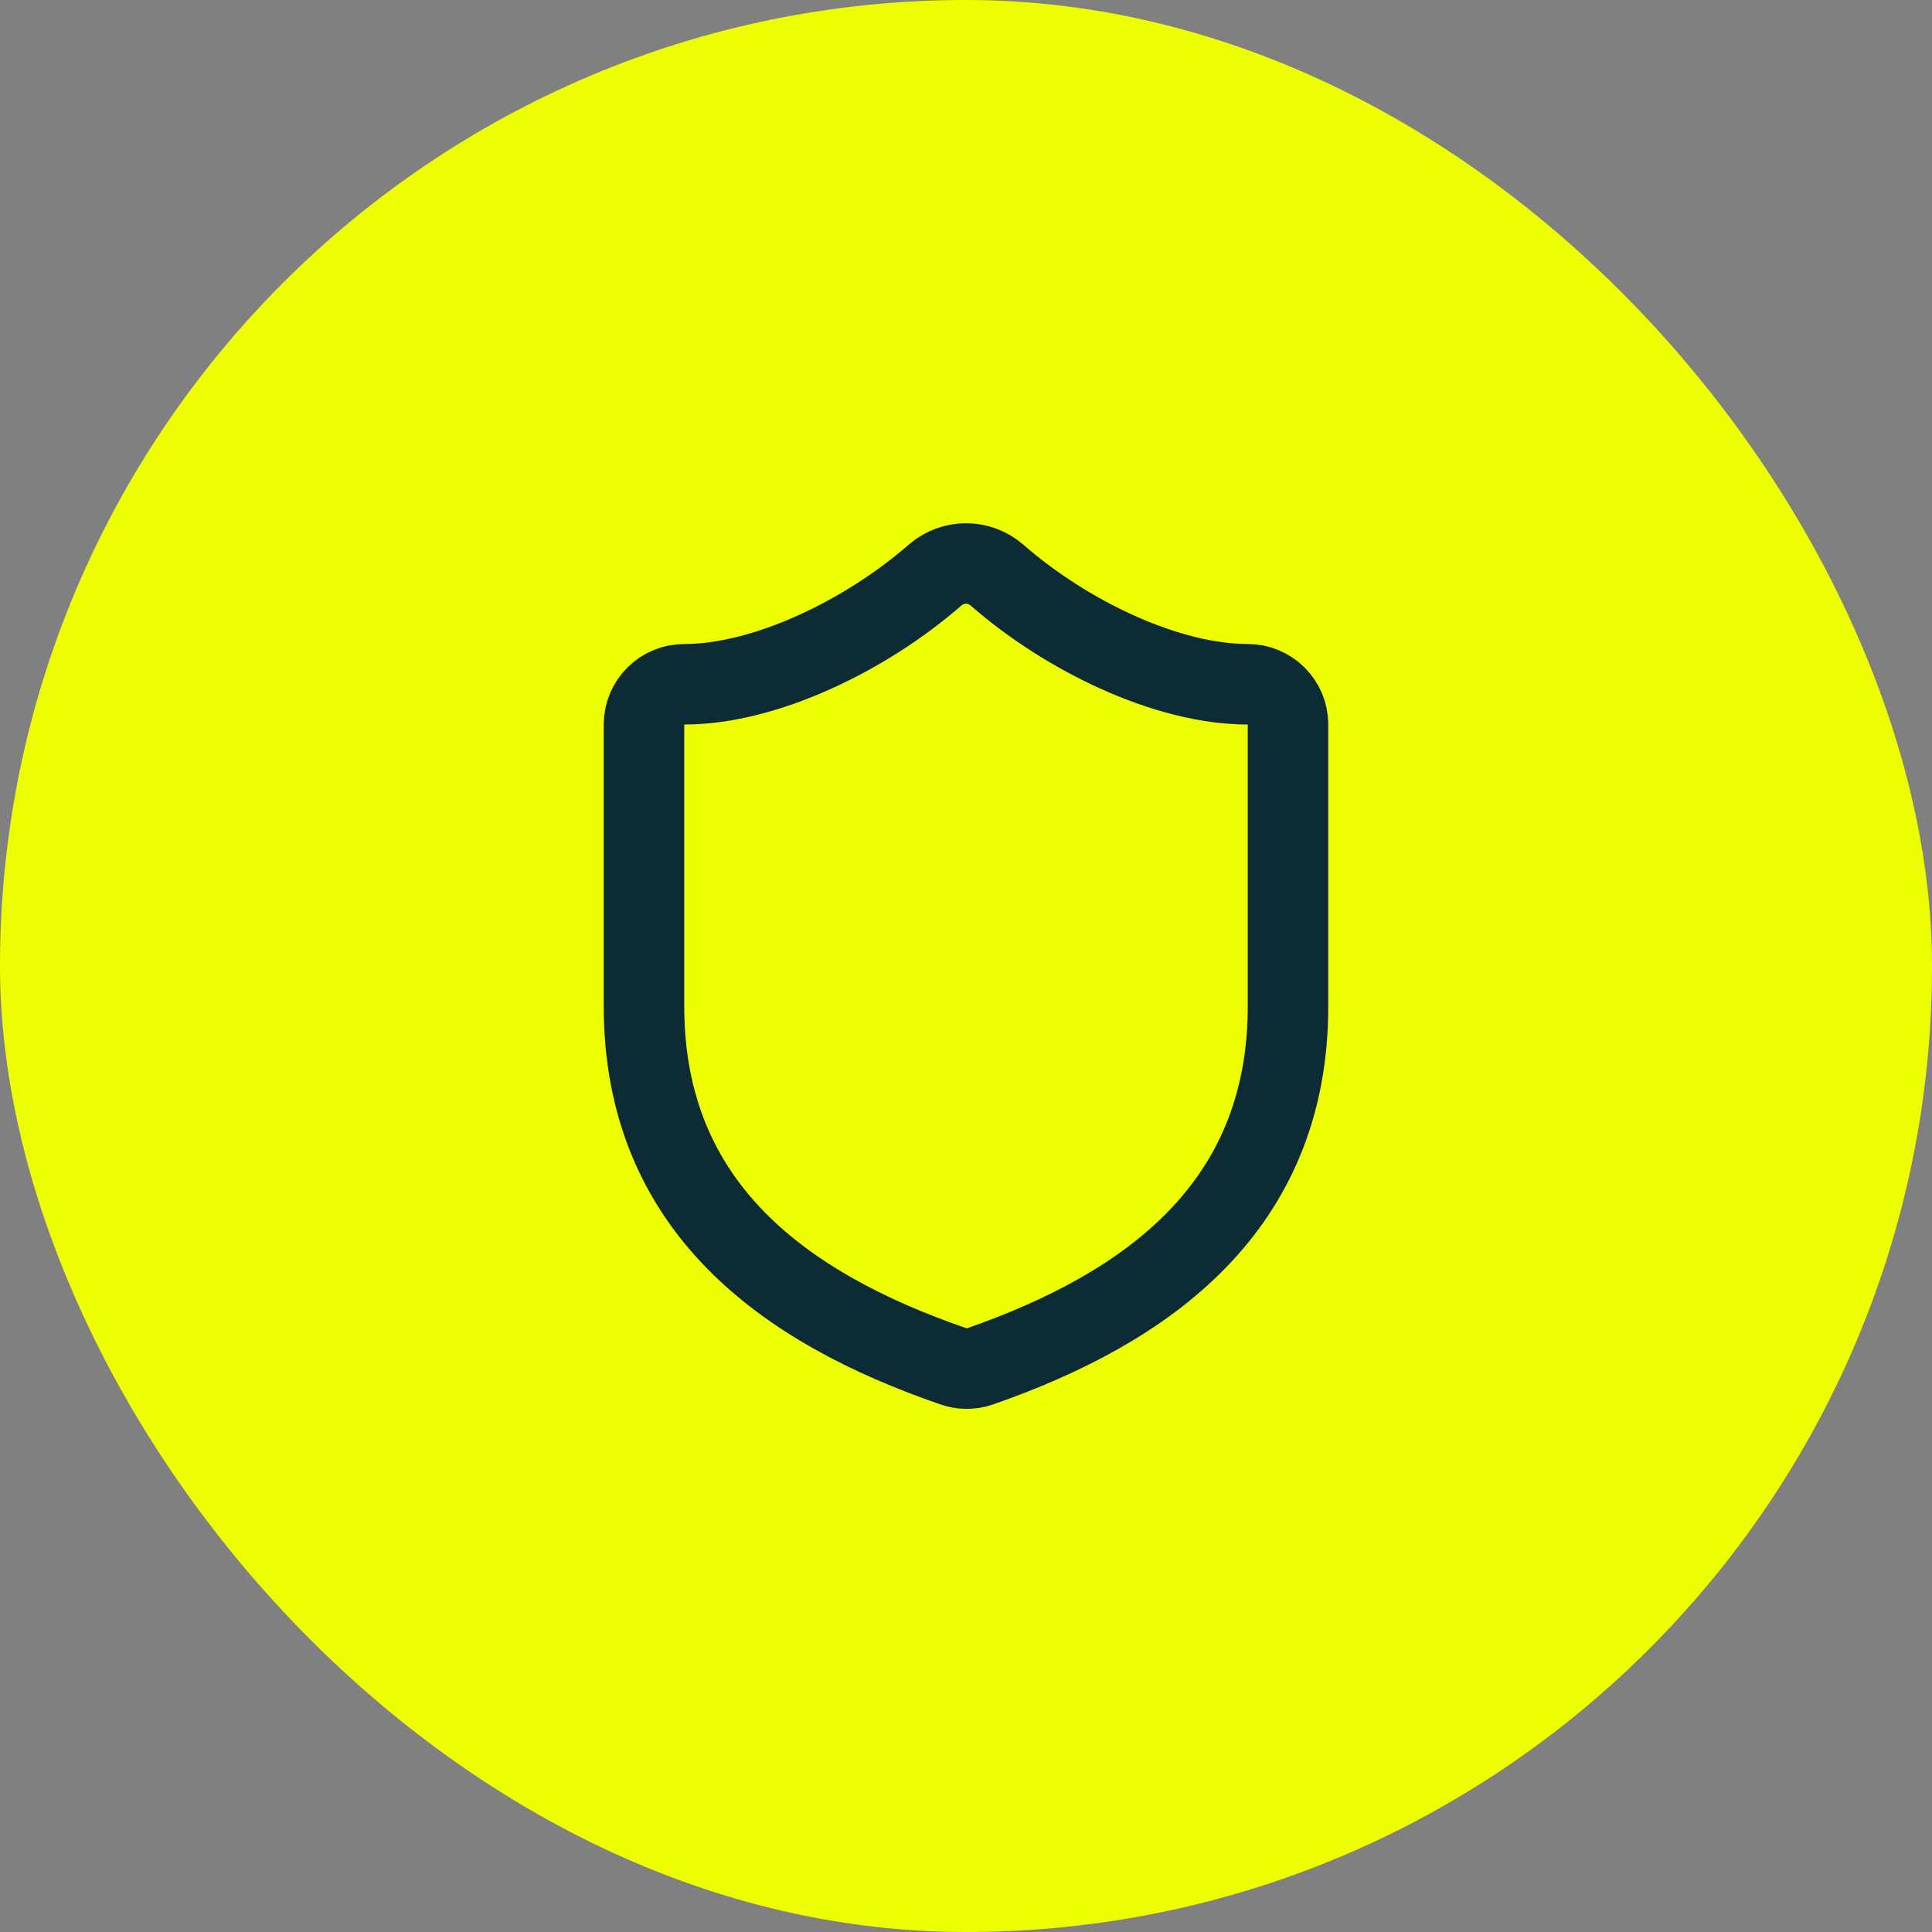<svg width="64" height="64" viewBox="0 0 64 64" fill="none" xmlns="http://www.w3.org/2000/svg">
<rect x="0" y="0" width="64" height="64" fill="#808080" stroke="none"/>
<rect width="64" height="64" rx="32" fill="#EDFE01"></rect>
<path d="M42.667 33.333C42.667 40 38 43.333 32.453 45.267C32.163 45.365 31.847 45.36 31.56 45.253C26 43.333 21.333 40 21.333 33.333V24C21.333 23.646 21.474 23.307 21.724 23.057C21.974 22.807 22.313 22.667 22.667 22.667C25.333 22.667 28.667 21.067 30.987 19.04C31.269 18.799 31.628 18.666 32 18.666C32.371 18.666 32.731 18.799 33.013 19.04C35.347 21.08 38.667 22.667 41.333 22.667C41.687 22.667 42.026 22.807 42.276 23.057C42.526 23.307 42.667 23.646 42.667 24V33.333Z" stroke="#0D2B35" stroke-width="2.667" stroke-linecap="round" stroke-linejoin="round"></path>
</svg>
